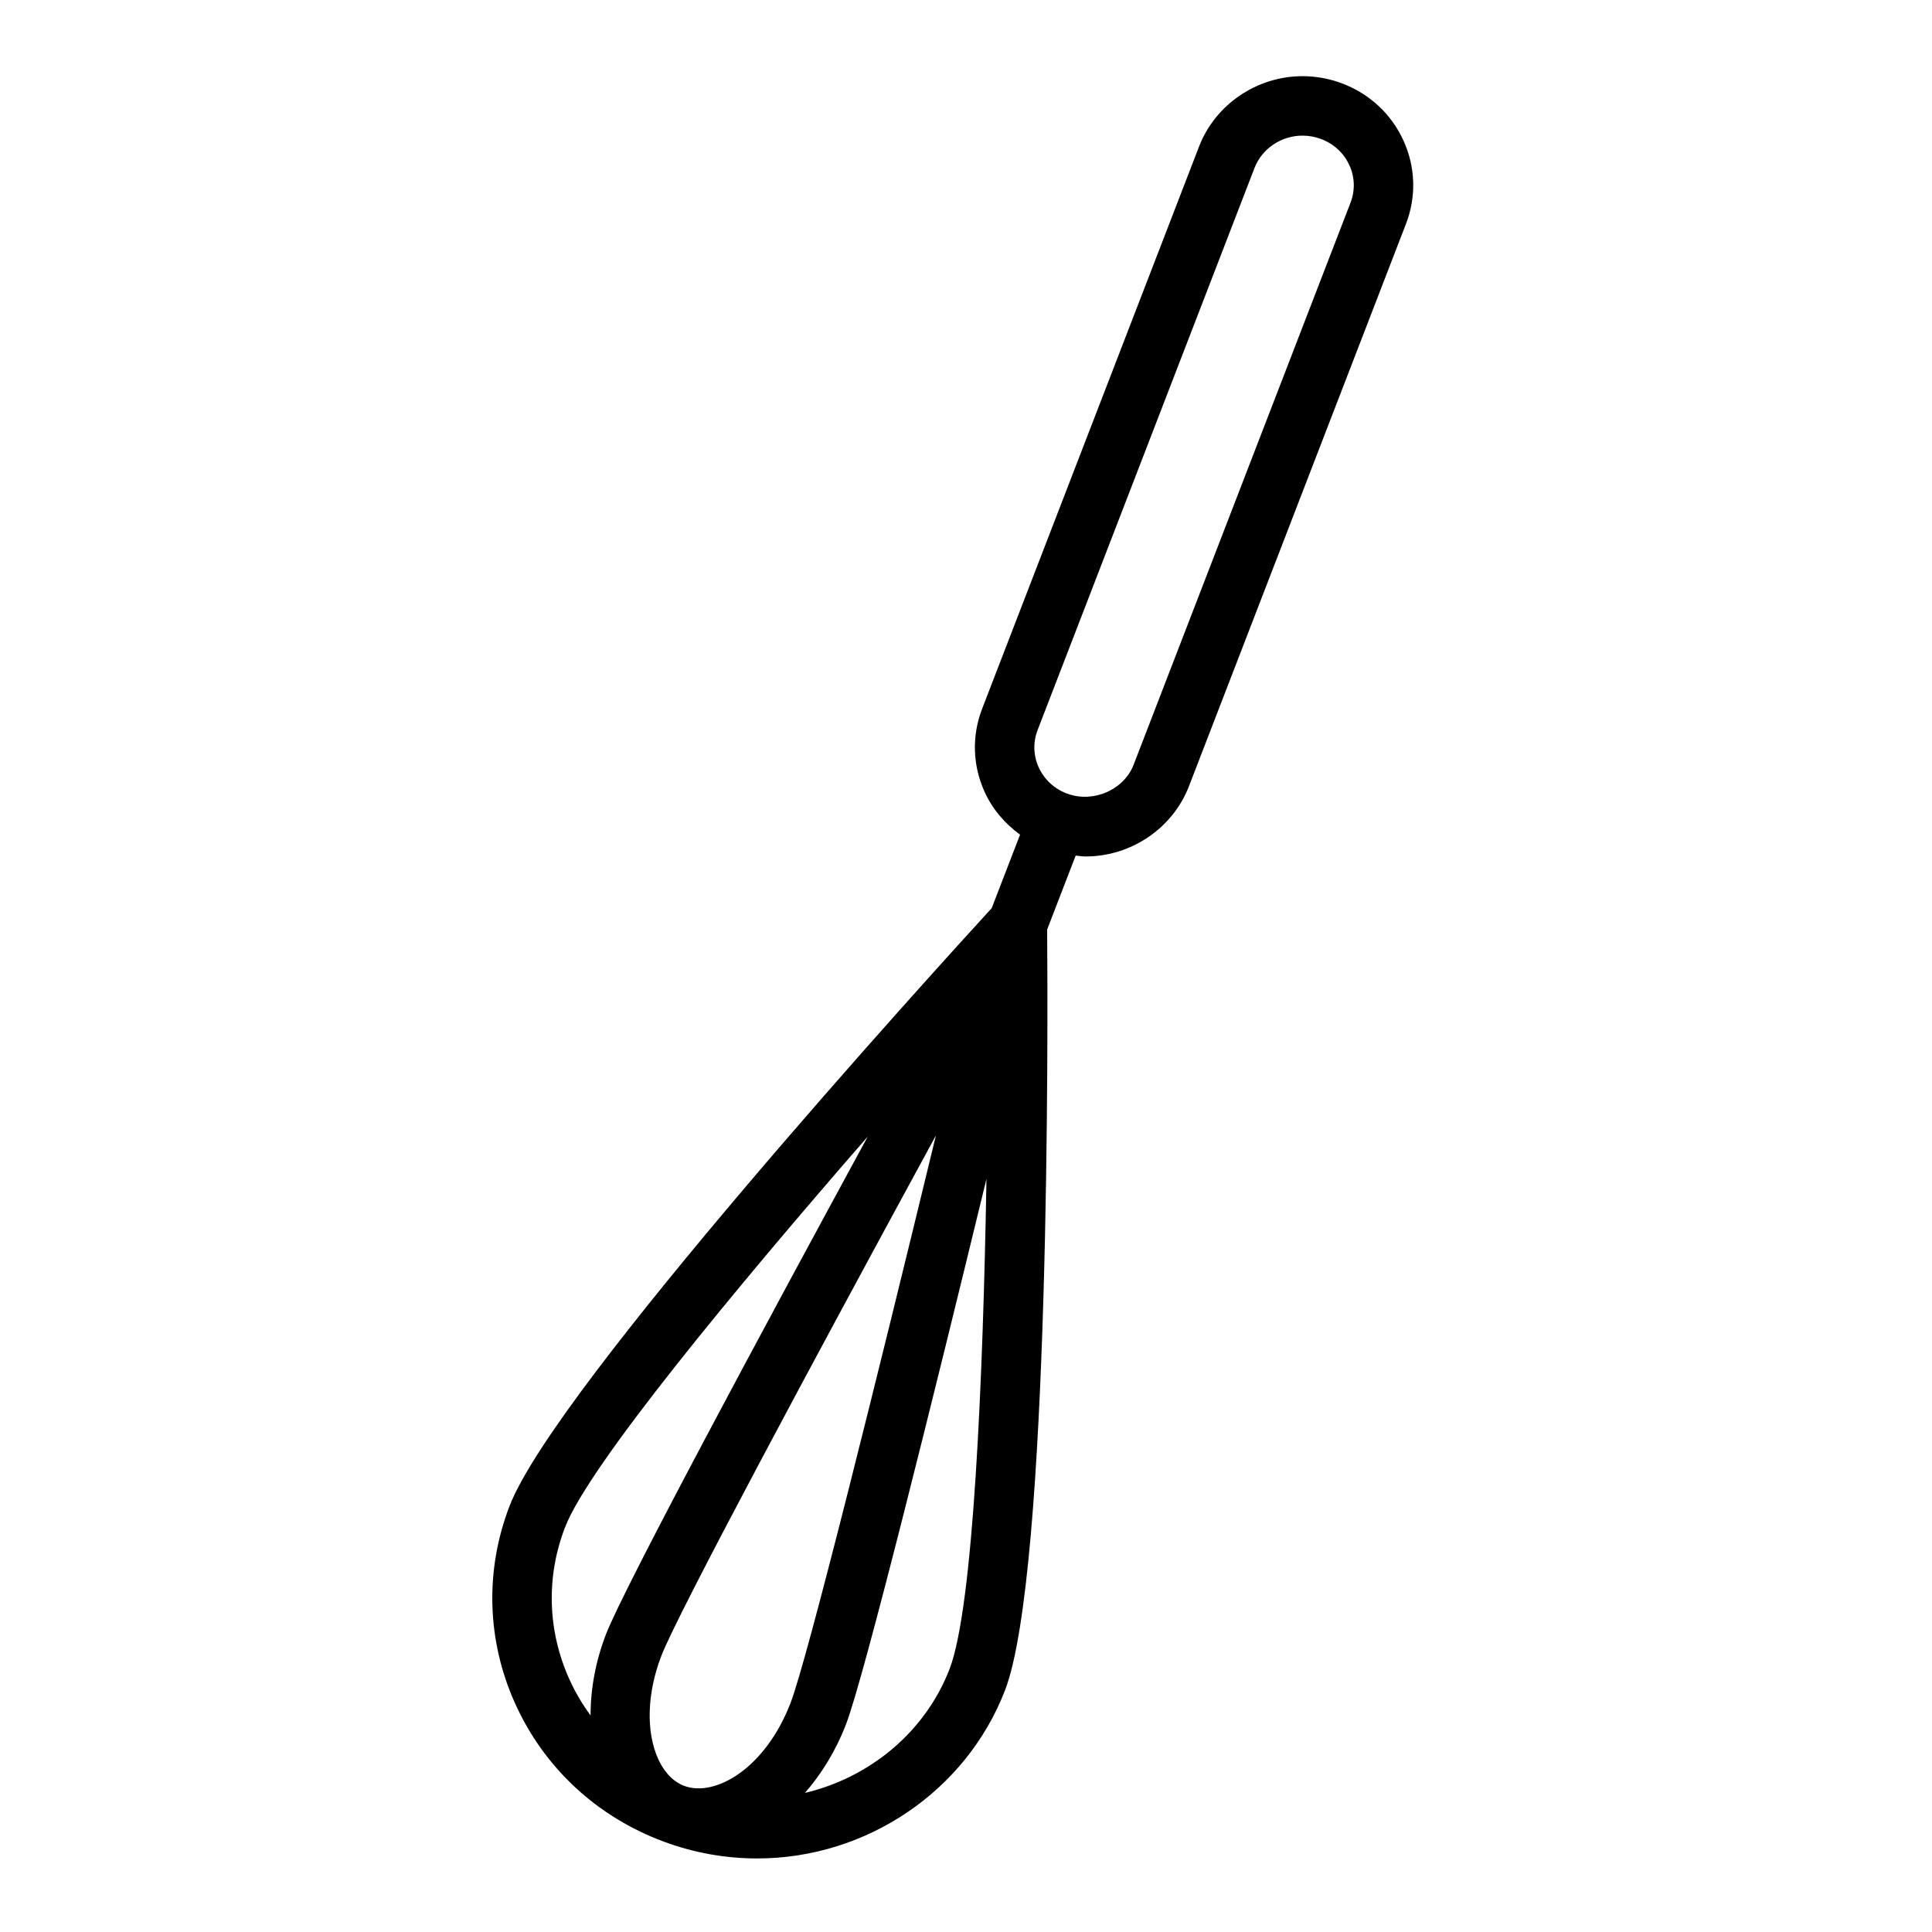 <?xml version="1.0" encoding="UTF-8"?>
<!-- Uploaded to: ICON Repo, www.svgrepo.com, Generator: ICON Repo Mixer Tools -->
<svg fill="#000000" width="800px" height="800px" version="1.1" viewBox="144 144 512 512" xmlns="http://www.w3.org/2000/svg">
 <path d="m515.98 181.36c-3.211-7.125-9.062-12.562-16.477-15.32-3.32-1.227-6.793-1.852-10.32-1.852-12.098 0-23.121 7.496-27.418 18.641l-57.473 148.95c-2.777 7.172-2.559 14.988 0.605 22.004 2.094 4.644 5.398 8.469 9.43 11.406l-7.512 19.469c-15.625 17.066-115.69 127.09-127.76 158.4-6.59 17.074-6.07 35.684 1.457 52.387 7.676 17.027 21.664 30.023 39.391 36.605 7.981 2.961 16.32 4.457 24.773 4.457 28.992 0 55.379-17.902 65.652-44.539 12.066-31.285 11.359-178.5 11.172-201.62l7.566-19.609c0.875 0.078 1.746 0.234 2.629 0.234 12.09 0 23.105-7.484 27.402-18.641l57.48-148.95c2.789-7.188 2.566-15.004-0.598-22.027zm-190.59 435.94h-0.008c-0.008 0-0.008 0-0.016-0.008-3.691-1.379-5.816-4.652-6.949-7.156-3.273-7.25-2.953-17.469 0.844-27.316 4.402-11.406 41.066-79.664 72.77-137.92-15.555 64.188-34.117 139-38.527 150.4-6.691 17.375-19.965 24.996-28.113 21.996zm-30.52-28.324c-5.785-12.832-6.188-27.129-1.117-40.25 6.312-16.359 45.32-63.473 80.207-103.53-28.047 51.594-64.613 119.59-69.383 131.94-2.738 7.102-4.078 14.469-4.07 21.469-2.195-2.977-4.094-6.188-5.637-9.629zm62.441 30.168c4.418-5.055 8.188-11.18 10.887-18.176 4.785-12.398 23.402-87.609 37.227-144.56-0.891 52.719-3.457 113.52-9.777 129.89-6.43 16.656-21.082 28.758-38.336 32.844zm144.59-421.43-57.48 148.95c-2.527 6.566-10.492 10.141-17.367 7.738-0.039-0.016-0.062-0.047-0.094-0.062-0.062-0.023-0.133-0.008-0.195-0.031-3.387-1.281-6.055-3.754-7.512-6.984-1.418-3.141-1.512-6.652-0.27-9.863l57.48-148.96c1.977-5.117 7.086-8.559 12.73-8.559 1.652 0 3.289 0.301 4.848 0.875 3.426 1.273 6.125 3.769 7.59 7.031 1.418 3.133 1.52 6.644 0.27 9.863z"/>
</svg>